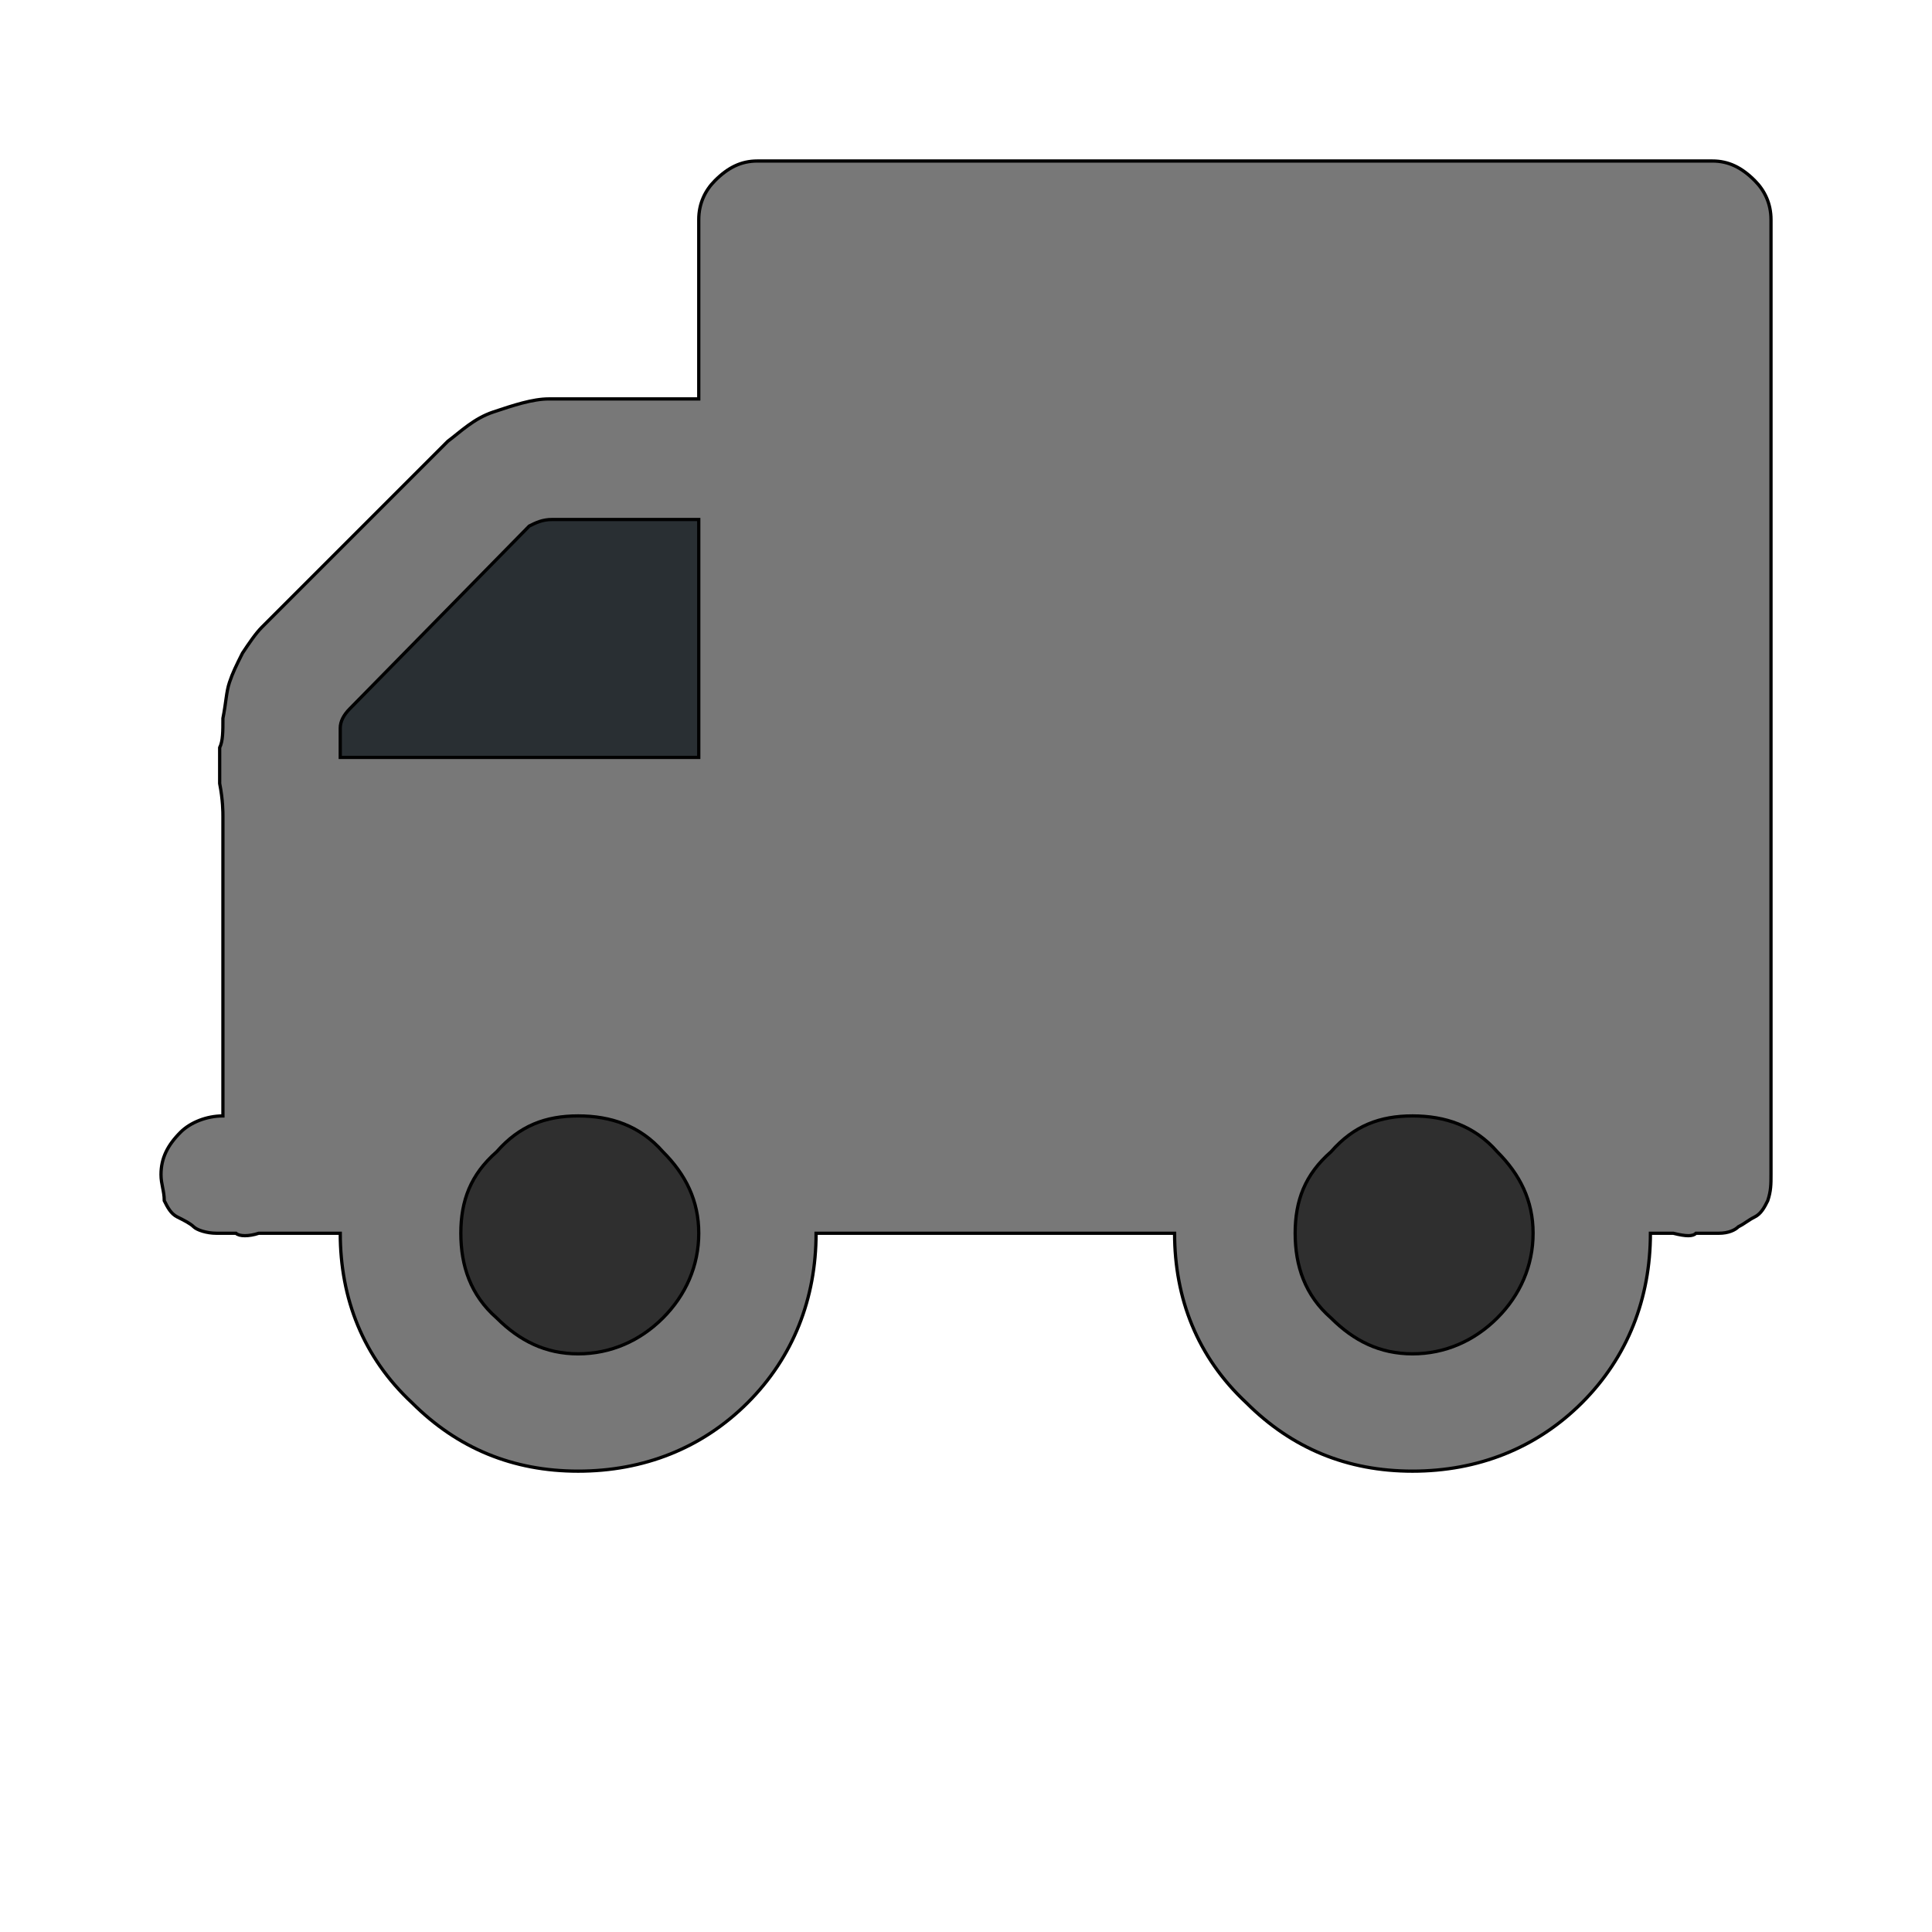 <svg id="bg_jqu_truck" width="200" height="200" xmlns="http://www.w3.org/2000/svg" version="1.1" xmlns:xlink="http://www.w3.org/1999/xlink" xmlns:svgjs="http://svgjs.com/svgjs" class="bgs" preserveAspectRatio="xMidYMin slice"><defs id="layer_0"></defs><rect id="layer_1" width="100%" height="100%" fill="none"></rect><svg id="layer_2" preserveAspectRatio="xMidYMin meet" data-uid="jqu_truck" data-keyword="truck" data-coll="jqu" viewBox="-31.4 23.6 592.8 482.4" class="svg_thumb" data-colors="[&quot;#292f33&quot;,&quot;#787878&quot;,&quot;#78a3ad&quot;,&quot;#292f33&quot;]" style="overflow: visible;"><path id="th_jqu_truck_3" d="M512 91L512 384C512 387 512 389 511 392C510 394 509 396 507 397C505 398 504 399 502 400C501 401 499 402 496 402C492 402 490 402 489 402C488 403 486 403 482 402C478 402 476 402 475 402C475 422 468 440 454 454C440 468 422 475 402 475C382 475 365 468 351 454C336 440 329 422 329 402L219 402C219 422 212 440 198 454C184 468 166 475 146 475C126 475 109 468 95 454C80 440 73 422 73 402L55 402C54 402 52 402 48 402C45 403 42 403 41 402C40 402 38 402 35 402C32 402 29 401 28 400C27 399 25 398 23 397C21 396 20 394 19 392C19 389 18 387 18 384C18 379 20 375 24 371C27 368 32 366 37 366L37 274C37 273 37 269 36 264C36 259 36 256 36 253C37 251 37 248 37 244C38 239 38 236 39 233C40 230 41 228 43 224C45 221 47 218 49 216L106 159C110 156 114 152 120 150C126 148 132 146 137 146L183 146L183 91C183 86 185 82 188 79C192 75 196 73 201 73L494 73C499 73 503 75 507 79C510 82 512 86 512 91Z " fill-rule="evenodd" fill="#787878" stroke-width="1" stroke="#000000"></path><path id="th_jqu_truck_0" d="M183 402C183 392 179 384 172 377C165 369 156 366 146 366C136 366 128 369 121 377C113 384 110 392 110 402C110 412 113 421 121 428C128 435 136 439 146 439C156 439 165 435 172 428C179 421 183 412 183 402Z " fill-rule="evenodd" fill="#2f2f2f" stroke-width="1" stroke="#000000"></path><path id="th_jqu_truck_1" d="M73 256L183 256L183 183L138 183C135 183 133 184 131 185L76 241C74 243 73 245 73 247L73 256Z " fill-rule="evenodd" fill="#292f33" stroke-width="1" stroke="#000000"></path><path id="th_jqu_truck_2" d="M439 402C439 392 435 384 428 377C421 369 412 366 402 366C392 366 384 369 377 377C369 384 366 392 366 402C366 412 369 421 377 428C384 435 392 439 402 439C412 439 421 435 428 428C435 421 439 412 439 402Z " fill-rule="evenodd" fill="#2f2f2f" stroke-width="1" stroke="#000000"></path></svg></svg>